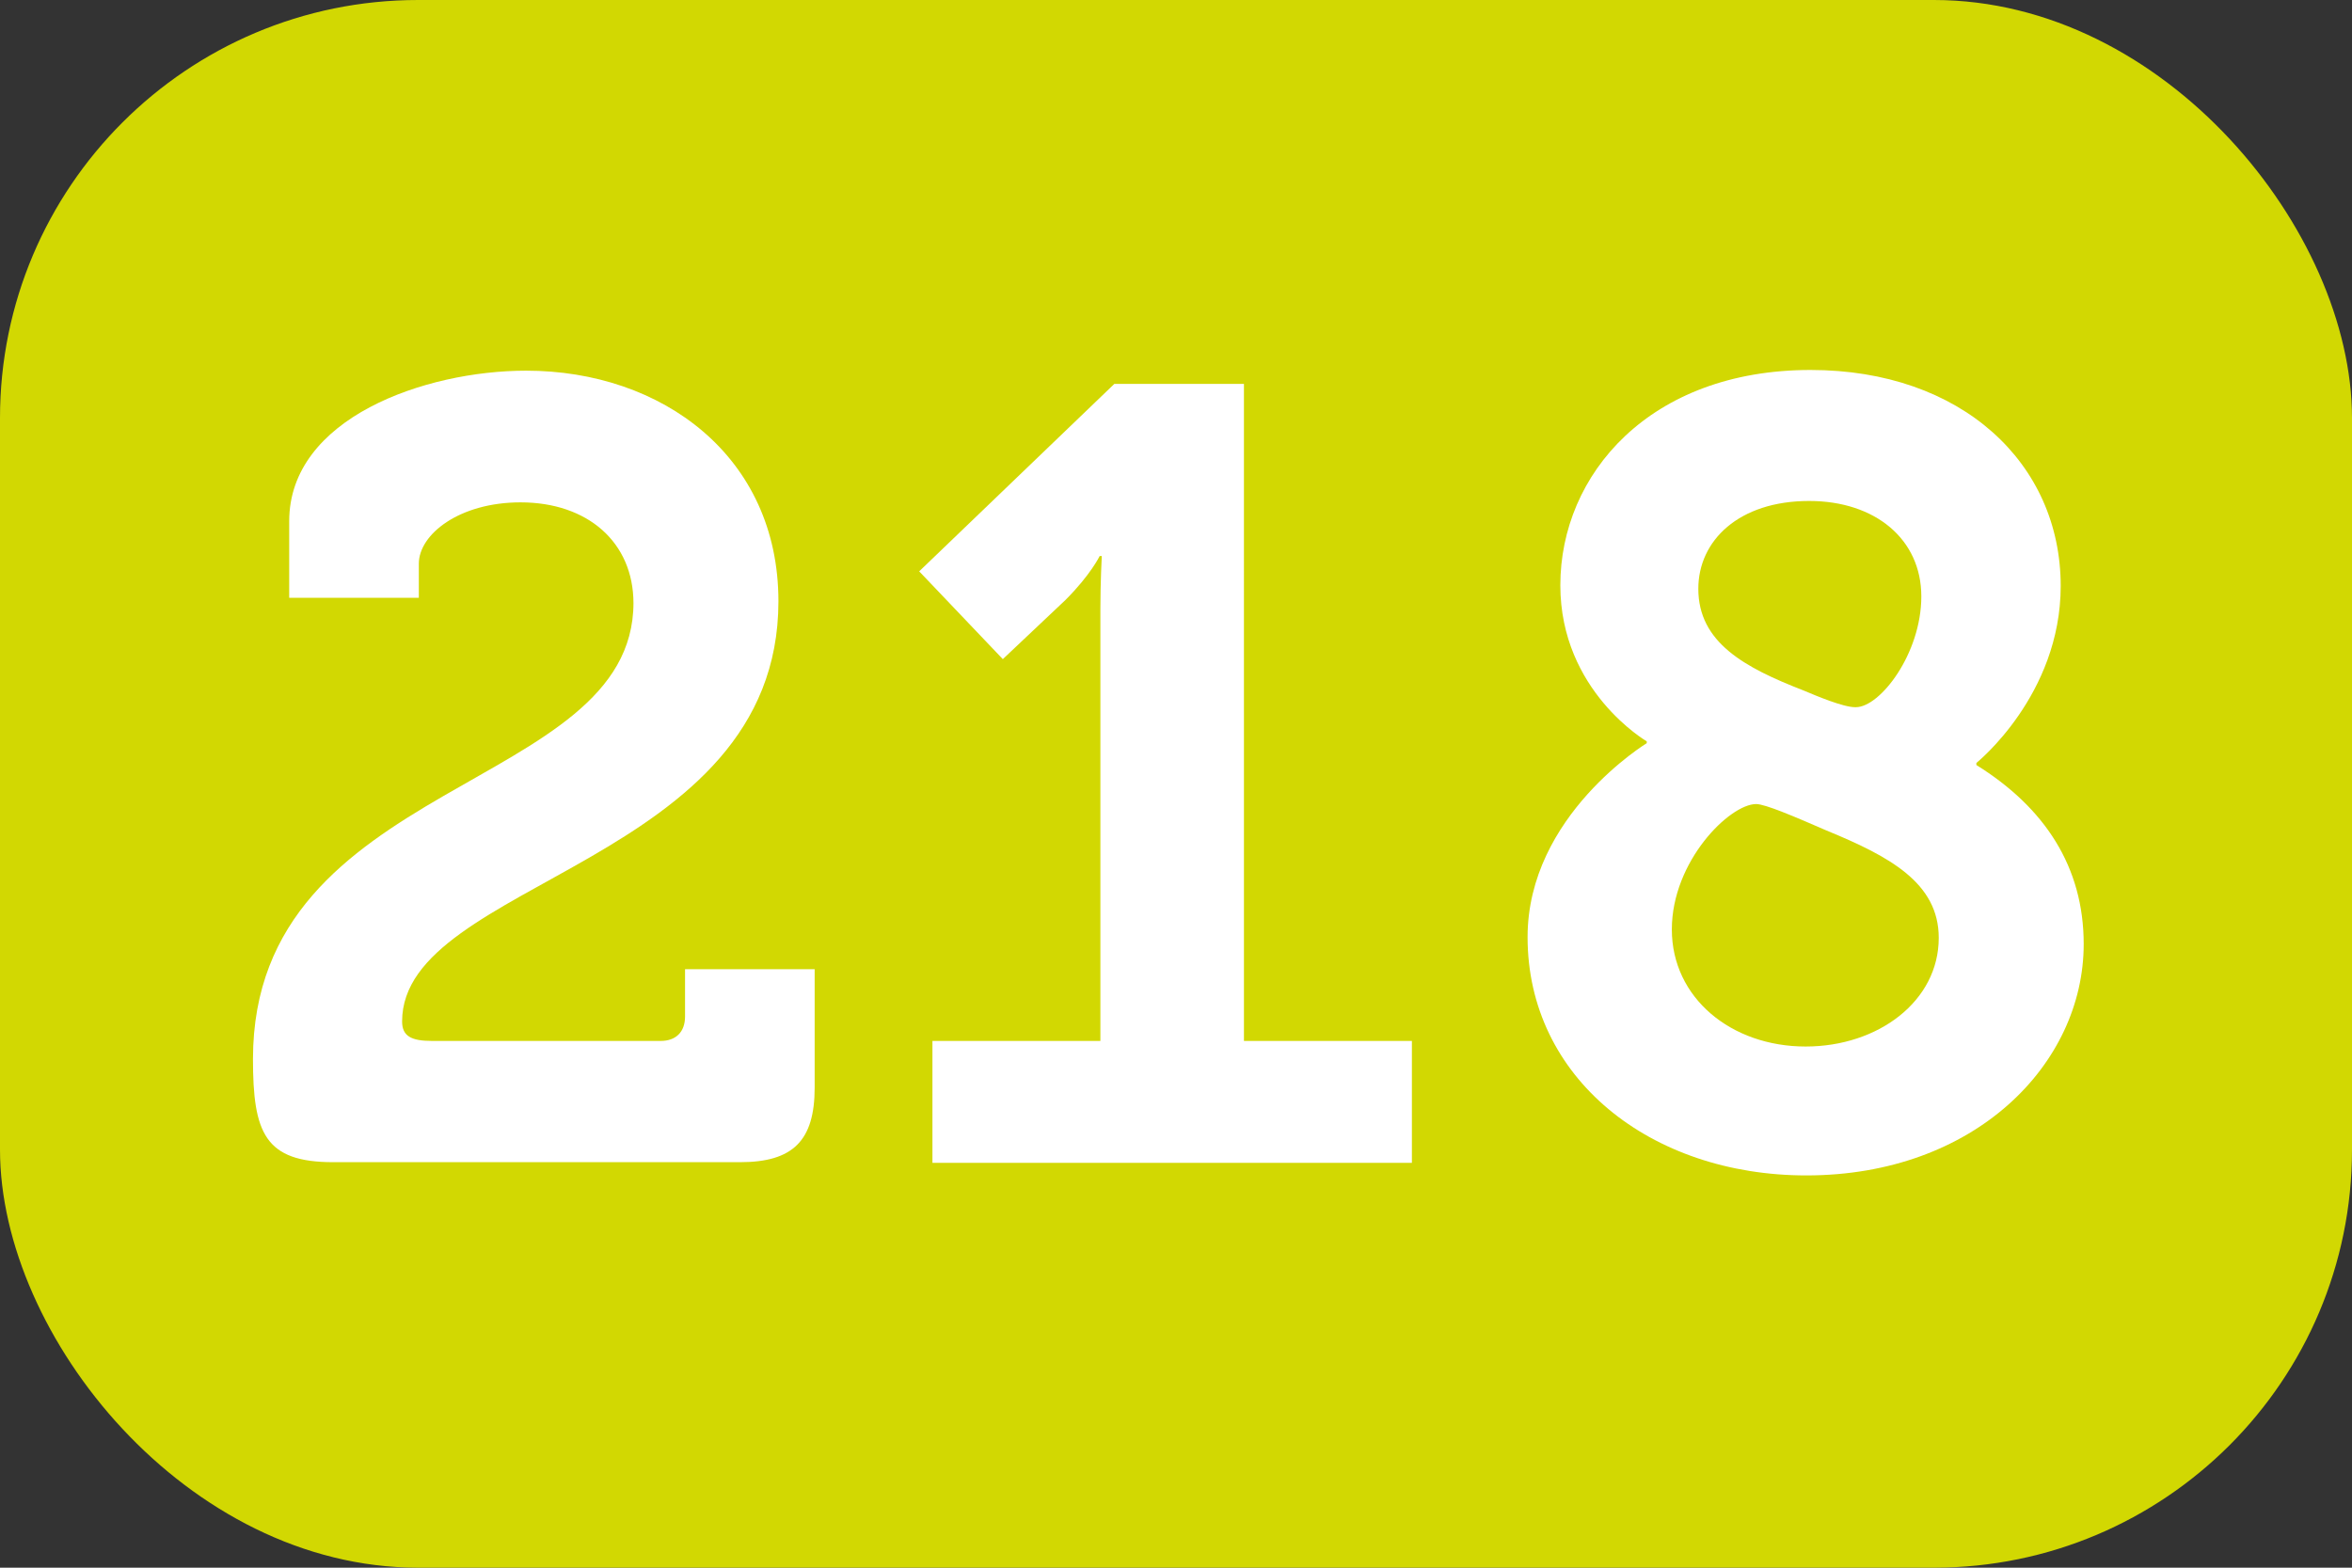 <?xml version="1.0" encoding="UTF-8"?>
<svg xmlns="http://www.w3.org/2000/svg" viewBox="0 0 33.75 22.5">
  <rect x="0" y="0" width="33.75" height="22.5" fill="#333333" stroke="none"/>
  <defs>
    <style>
      .cls-1 {
        fill: #fff;
      }

      .cls-2 {
        fill: #d2d802;
      }
    </style>
  </defs>
  <g id="Calque_1" data-name="Calque 1">
    <rect class="cls-2" width="33.75" height="22.5" rx="6" ry="6"/>
  </g>
  <g id="Calque_7" data-name="Calque 7">
    <path class="cls-1" d="M9.09,8.66c0-.88-.66-1.45-1.62-1.45-.88,0-1.46,.46-1.46,.88v.49h-1.86v-1.1c0-1.48,1.95-2.16,3.4-2.16,1.95,0,3.62,1.23,3.62,3.31,0,3.78-5.4,4-5.4,6.03,0,.21,.13,.28,.43,.28h3.28c.22,0,.35-.13,.35-.35v-.68h1.86v1.7c0,.76-.31,1.07-1.07,1.07H4.78c-.98,0-1.15-.42-1.15-1.48,0-4.05,5.46-3.83,5.46-6.55Z"/>
    <path class="cls-1" d="M13.38,14.94h2.41v-6.2c0-.38,.02-.76,.02-.76h-.03s-.13,.27-.49,.63l-.9,.85-1.2-1.26,2.8-2.69h1.86V14.94h2.41v1.75h-6.88v-1.75Z"/>
    <path class="cls-1" d="M23.63,10.67v-.03s-1.24-.72-1.24-2.24c0-1.59,1.28-3.09,3.59-3.09,2.17,0,3.59,1.34,3.59,3.1,0,1.57-1.21,2.54-1.21,2.54v.03c.98,.61,1.54,1.46,1.54,2.57,0,1.72-1.56,3.32-3.98,3.32-2.24,0-4-1.4-4-3.42,0-1.75,1.72-2.79,1.72-2.79Zm2.28,4.35c1.04,0,1.91-.65,1.91-1.56,0-.79-.71-1.17-1.61-1.54-.46-.2-.88-.38-1.01-.38-.38,0-1.21,.82-1.21,1.8s.85,1.68,1.92,1.68Zm.72-4.87c.35,0,.94-.77,.94-1.59s-.66-1.37-1.61-1.37c-1.01,0-1.59,.57-1.59,1.26,0,.77,.66,1.13,1.51,1.46,.19,.08,.57,.24,.74,.24Z"/>
  </g>
</svg>